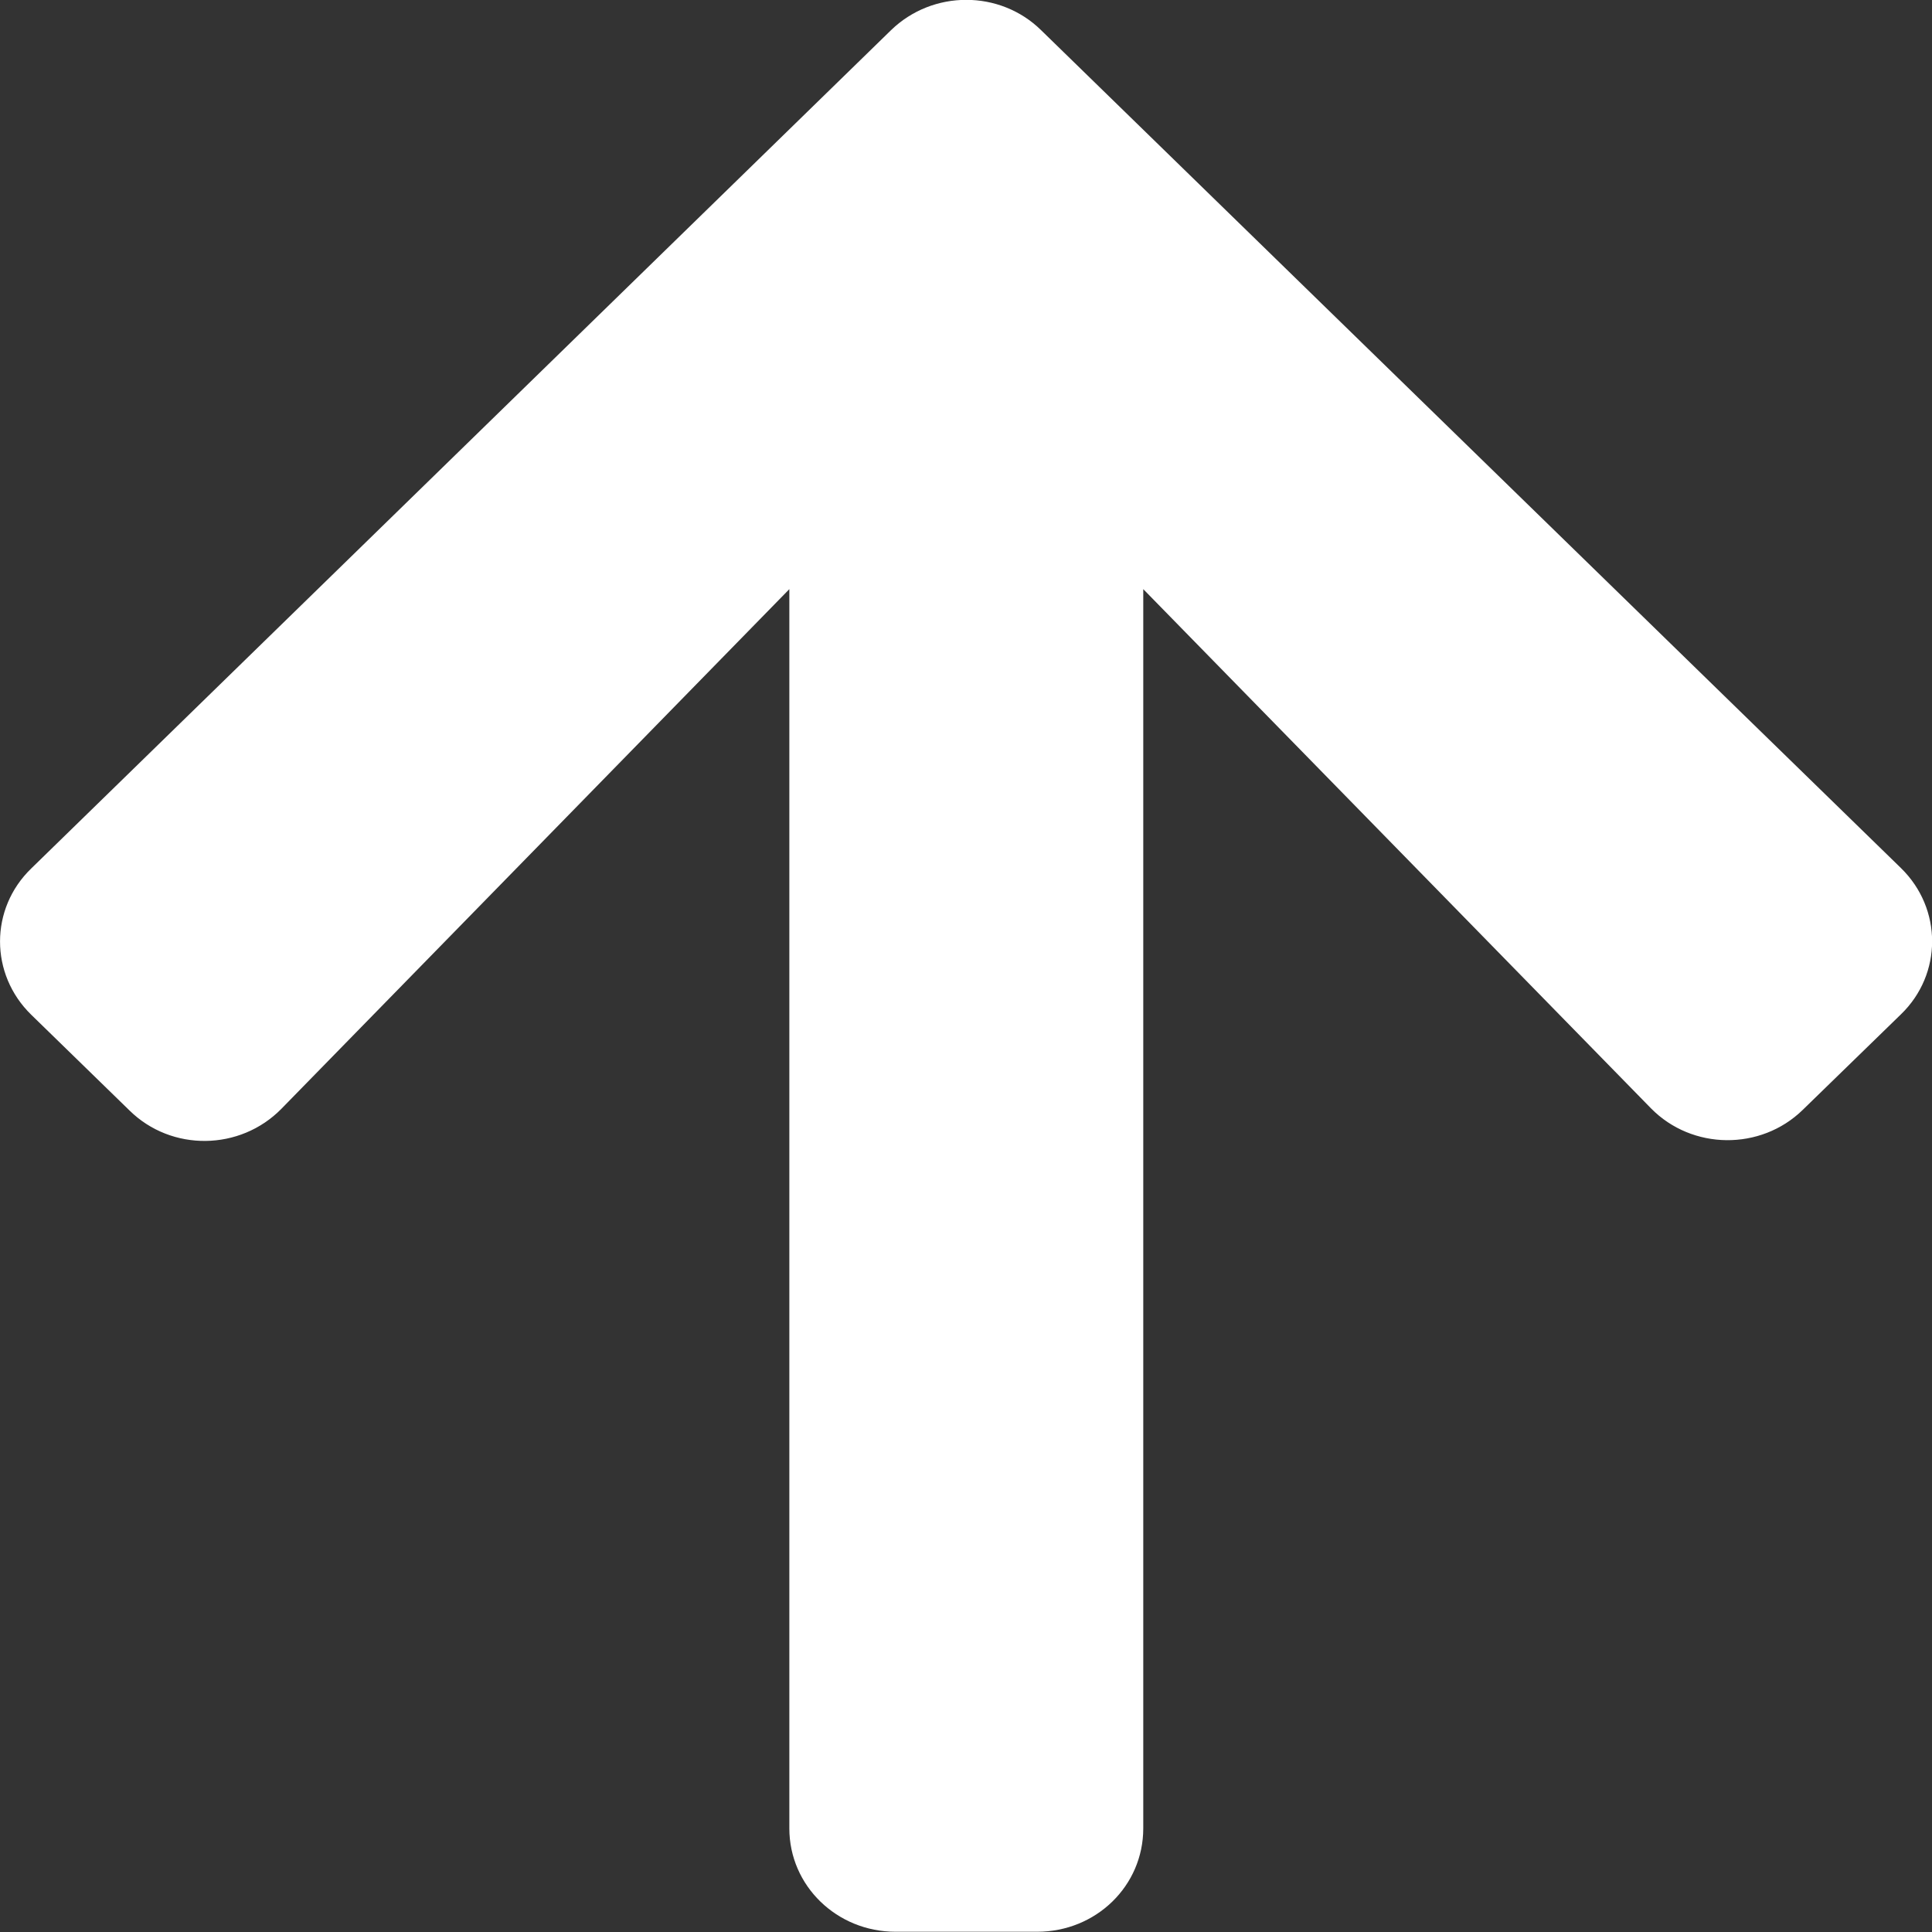 <?xml version="1.0" encoding="utf-8"?>
<!-- Generator: Adobe Illustrator 16.0.0, SVG Export Plug-In . SVG Version: 6.00 Build 0)  -->
<!DOCTYPE svg PUBLIC "-//W3C//DTD SVG 1.1//EN" "http://www.w3.org/Graphics/SVG/1.1/DTD/svg11.dtd">
<svg version="1.1" id="Layer_1" focusable="false" xmlns="http://www.w3.org/2000/svg" xmlns:xlink="http://www.w3.org/1999/xlink"
	 x="0px" y="0px" width="16px" height="16px" viewBox="504 504 16 16" enable-background="new 504 504 16 16" xml:space="preserve">
<rect x="504" y="504" width="16" height="16" fill="#333333" stroke="none"/>
<path fill="#FFFFFF" d="M505.072,513.196l-0.813-0.792c-0.345-0.336-0.345-0.879,0-1.212l7.12-6.942
	c0.345-0.335,0.902-0.335,1.243,0l7.121,6.939c0.344,0.336,0.344,0.878,0,1.211l-0.814,0.792c-0.348,0.339-0.916,0.333-1.256-0.013
	l-4.205-4.3v10.263c0,0.476-0.391,0.856-0.879,0.856h-1.172c-0.487,0-0.88-0.381-0.88-0.856v-10.263l-4.207,4.304
	C505.988,513.531,505.42,513.539,505.072,513.196z"/>
</svg>
